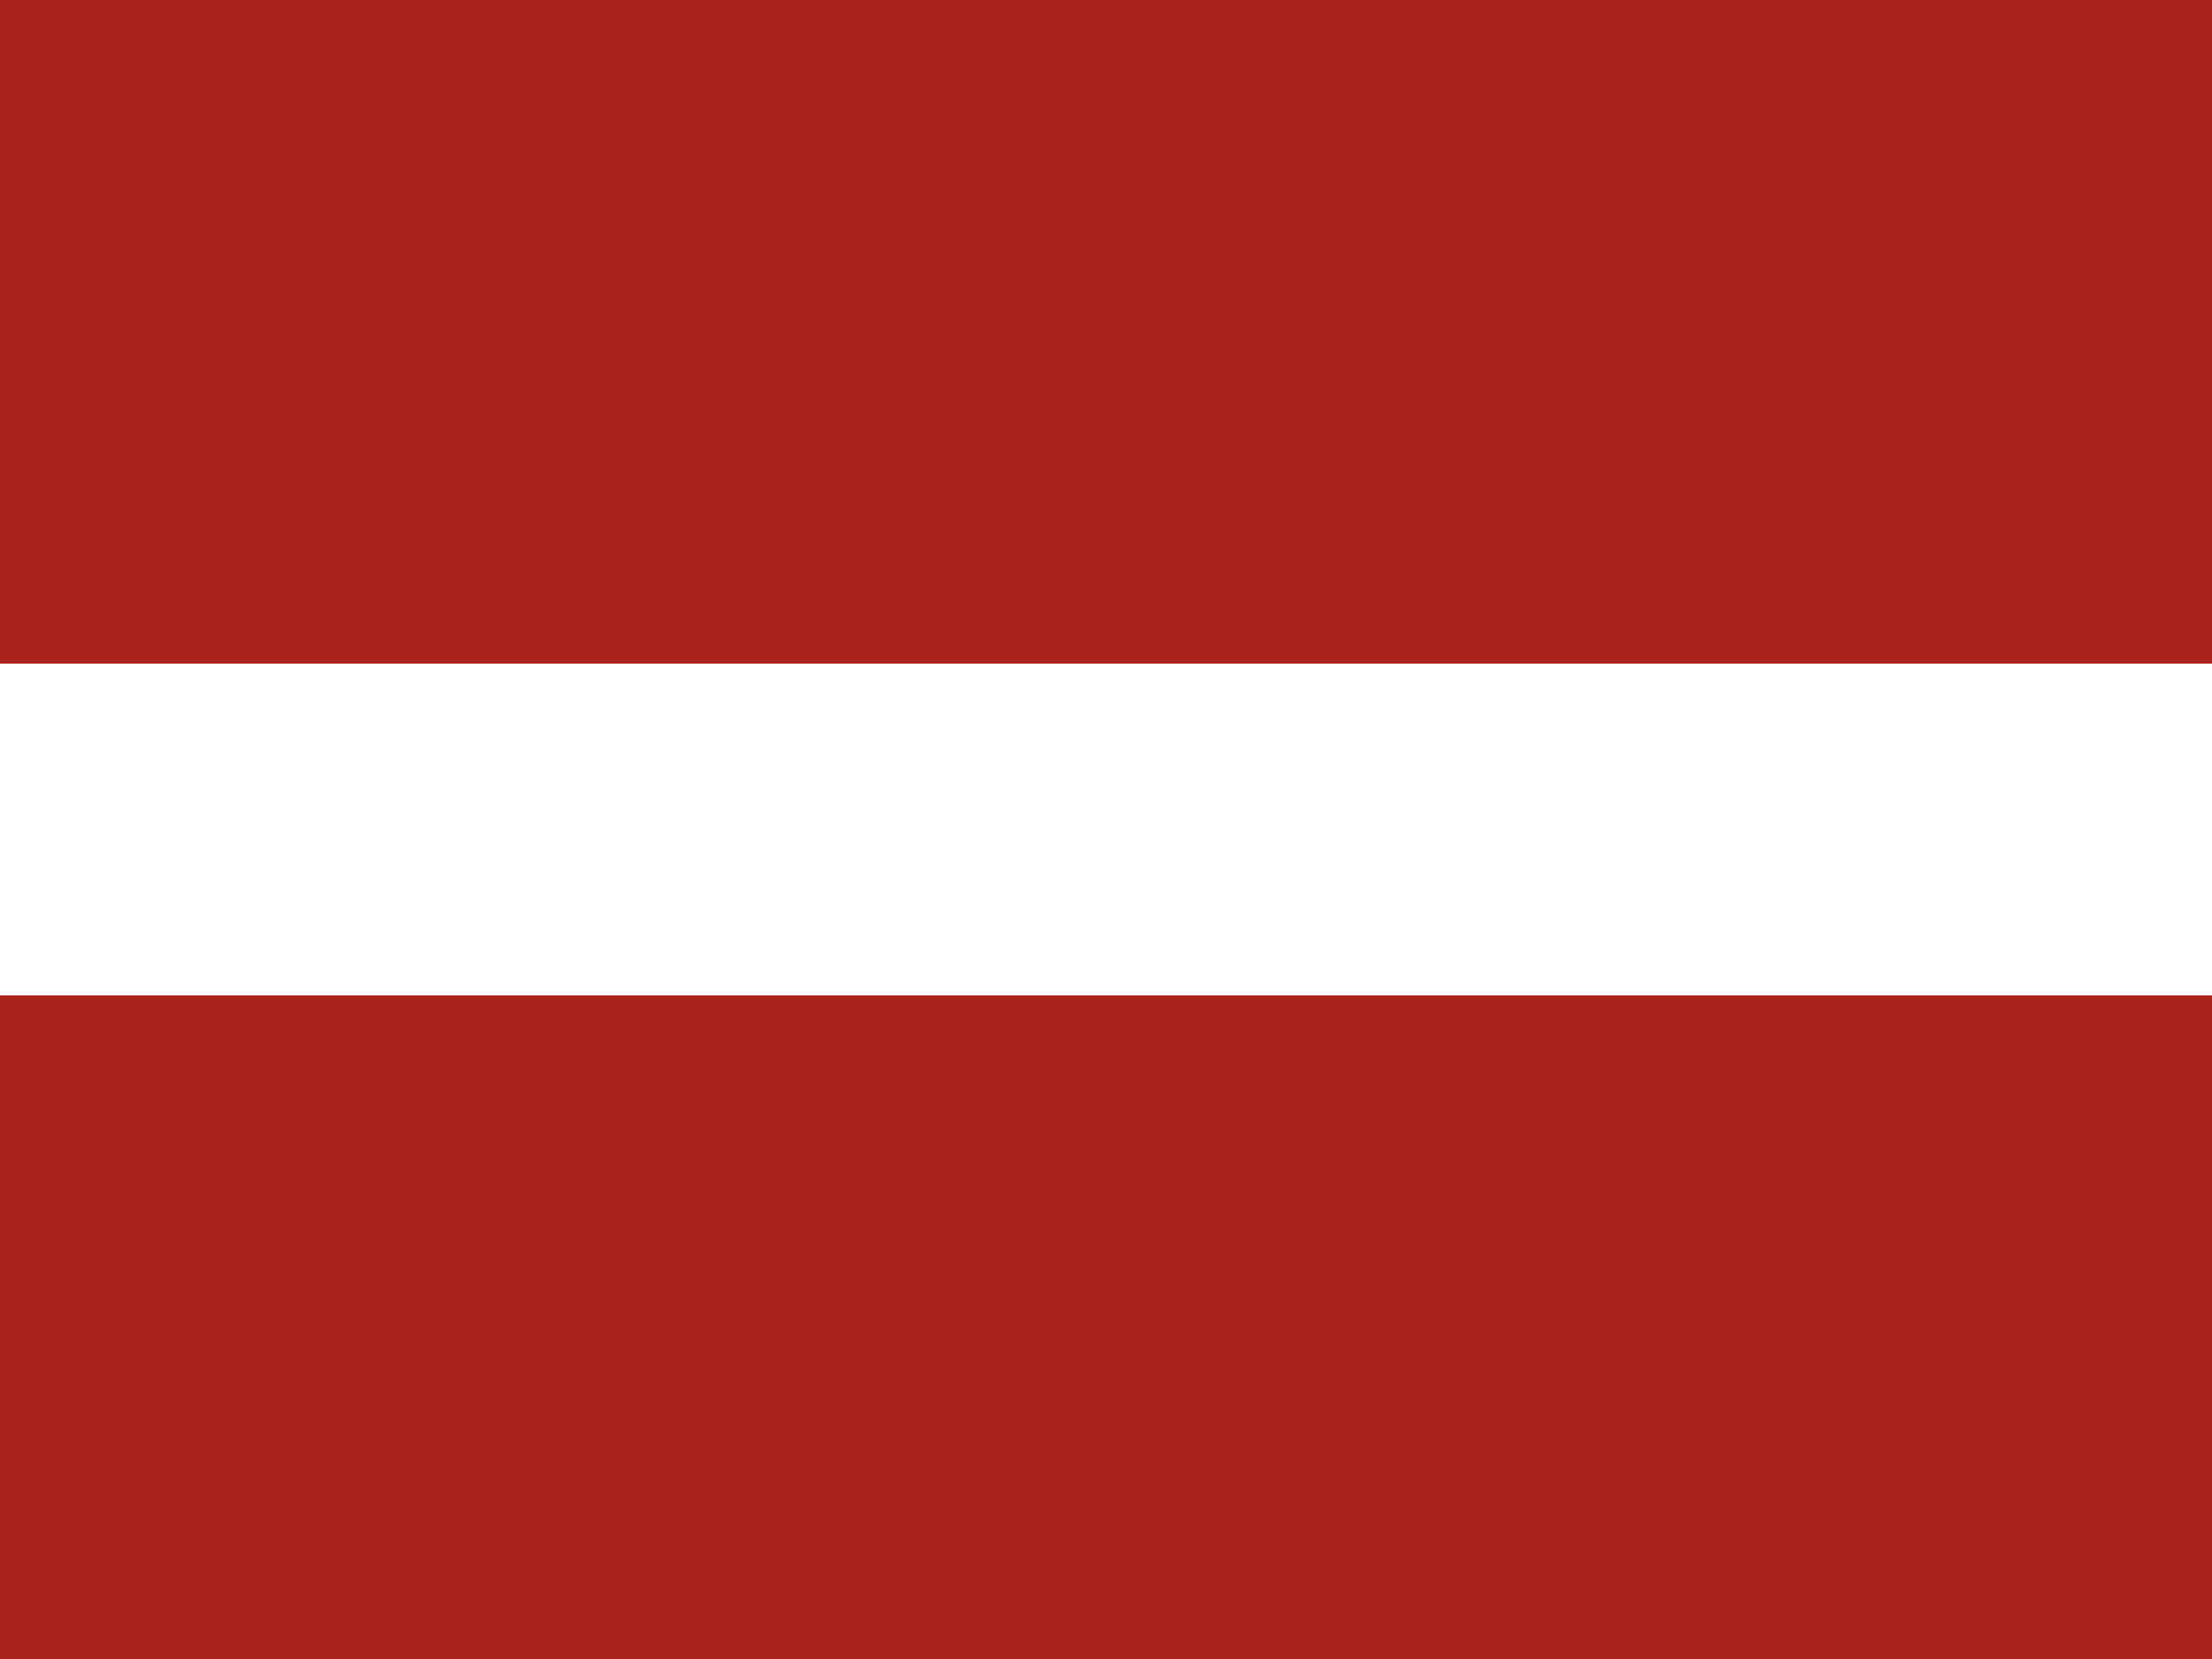 <svg viewBox="0 0 640 480" xmlns="http://www.w3.org/2000/svg"><g fill-rule="evenodd"><path d="M0 0h640v480.003H0z" fill="#fff"></path><path d="M0 0h640v192H0zm0 288.002h640v192H0z" fill="#ab231d"></path></g></svg>